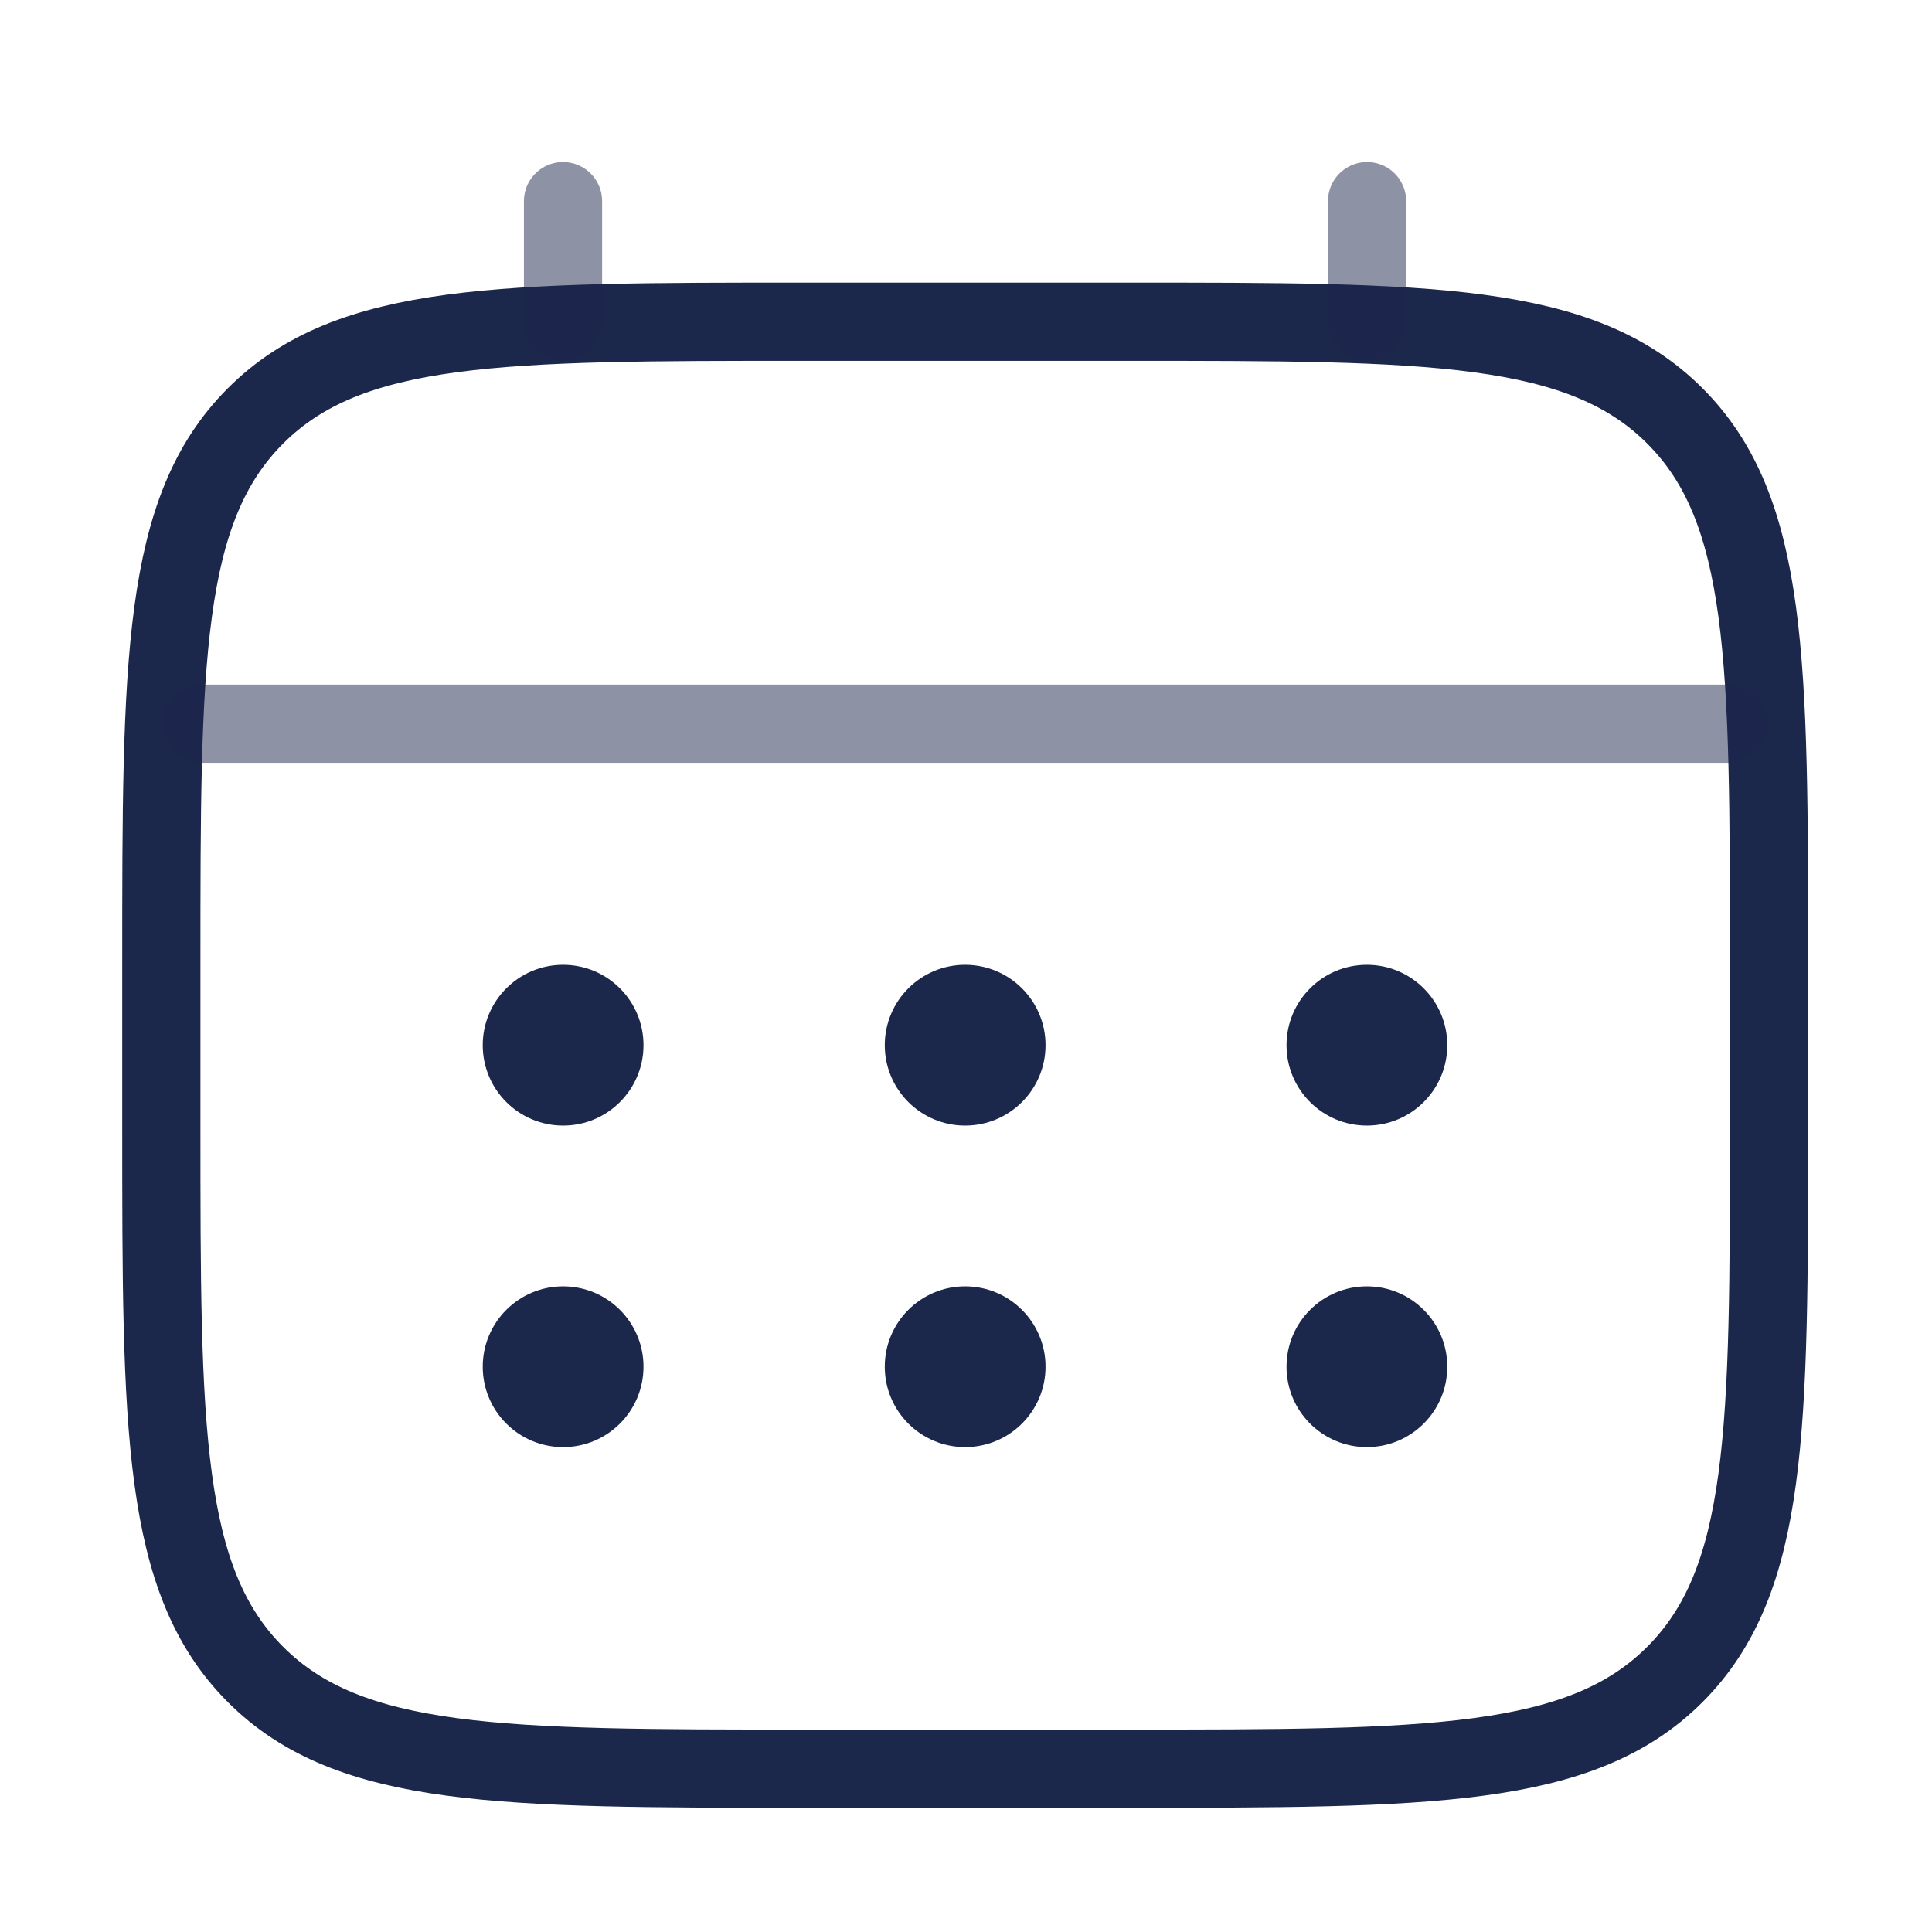 <svg width="303" height="303" viewBox="0 0 303 303" fill="none" xmlns="http://www.w3.org/2000/svg">
<path d="M25.301 151.313C25.301 103.769 25.301 79.997 40.071 65.227C54.841 50.457 78.613 50.457 126.156 50.457H176.584C224.128 50.457 247.9 50.457 262.67 65.227C277.44 79.997 277.44 103.769 277.44 151.313V176.527C277.44 224.07 277.44 247.842 262.67 262.612C247.9 277.382 224.128 277.382 176.584 277.382H126.156C78.613 277.382 54.841 277.382 40.071 262.612C25.301 247.842 25.301 224.07 25.301 176.527V151.313Z" stroke="#1C274C" stroke-width="12.266"/>
<path opacity="0.5" d="M88.299 50.457V31.547" stroke="#1C274C" stroke-width="12.266" stroke-linecap="round"/>
<path opacity="0.5" d="M214.402 50.457V31.547" stroke="#1C274C" stroke-width="12.266" stroke-linecap="round"/>
<path opacity="0.5" d="M31.574 113.496H271.106" stroke="#1C274C" stroke-width="12.266" stroke-linecap="round"/>
<path d="M226.981 214.347C226.981 221.31 221.337 226.954 214.375 226.954C207.412 226.954 201.768 221.31 201.768 214.347C201.768 207.385 207.412 201.74 214.375 201.74C221.337 201.74 226.981 207.385 226.981 214.347Z" fill="#1C274C"/>
<path d="M226.981 163.919C226.981 170.882 221.337 176.526 214.375 176.526C207.412 176.526 201.768 170.882 201.768 163.919C201.768 156.957 207.412 151.312 214.375 151.312C221.337 151.312 226.981 156.957 226.981 163.919Z" fill="#1C274C"/>
<path d="M163.974 214.347C163.974 221.31 158.329 226.954 151.367 226.954C144.404 226.954 138.76 221.31 138.76 214.347C138.76 207.385 144.404 201.74 151.367 201.74C158.329 201.74 163.974 207.385 163.974 214.347Z" fill="#1C274C"/>
<path d="M163.974 163.919C163.974 170.882 158.329 176.526 151.367 176.526C144.404 176.526 138.76 170.882 138.76 163.919C138.76 156.957 144.404 151.312 151.367 151.312C158.329 151.312 163.974 156.957 163.974 163.919Z" fill="#1C274C"/>
<path d="M100.921 214.347C100.921 221.31 95.277 226.954 88.314 226.954C81.351 226.954 75.707 221.31 75.707 214.347C75.707 207.385 81.351 201.74 88.314 201.74C95.277 201.74 100.921 207.385 100.921 214.347Z" fill="#1C274C"/>
<path d="M100.921 163.919C100.921 170.882 95.277 176.526 88.314 176.526C81.351 176.526 75.707 170.882 75.707 163.919C75.707 156.957 81.351 151.312 88.314 151.312C95.277 151.312 100.921 156.957 100.921 163.919Z" fill="#1C274C"/>
</svg>
